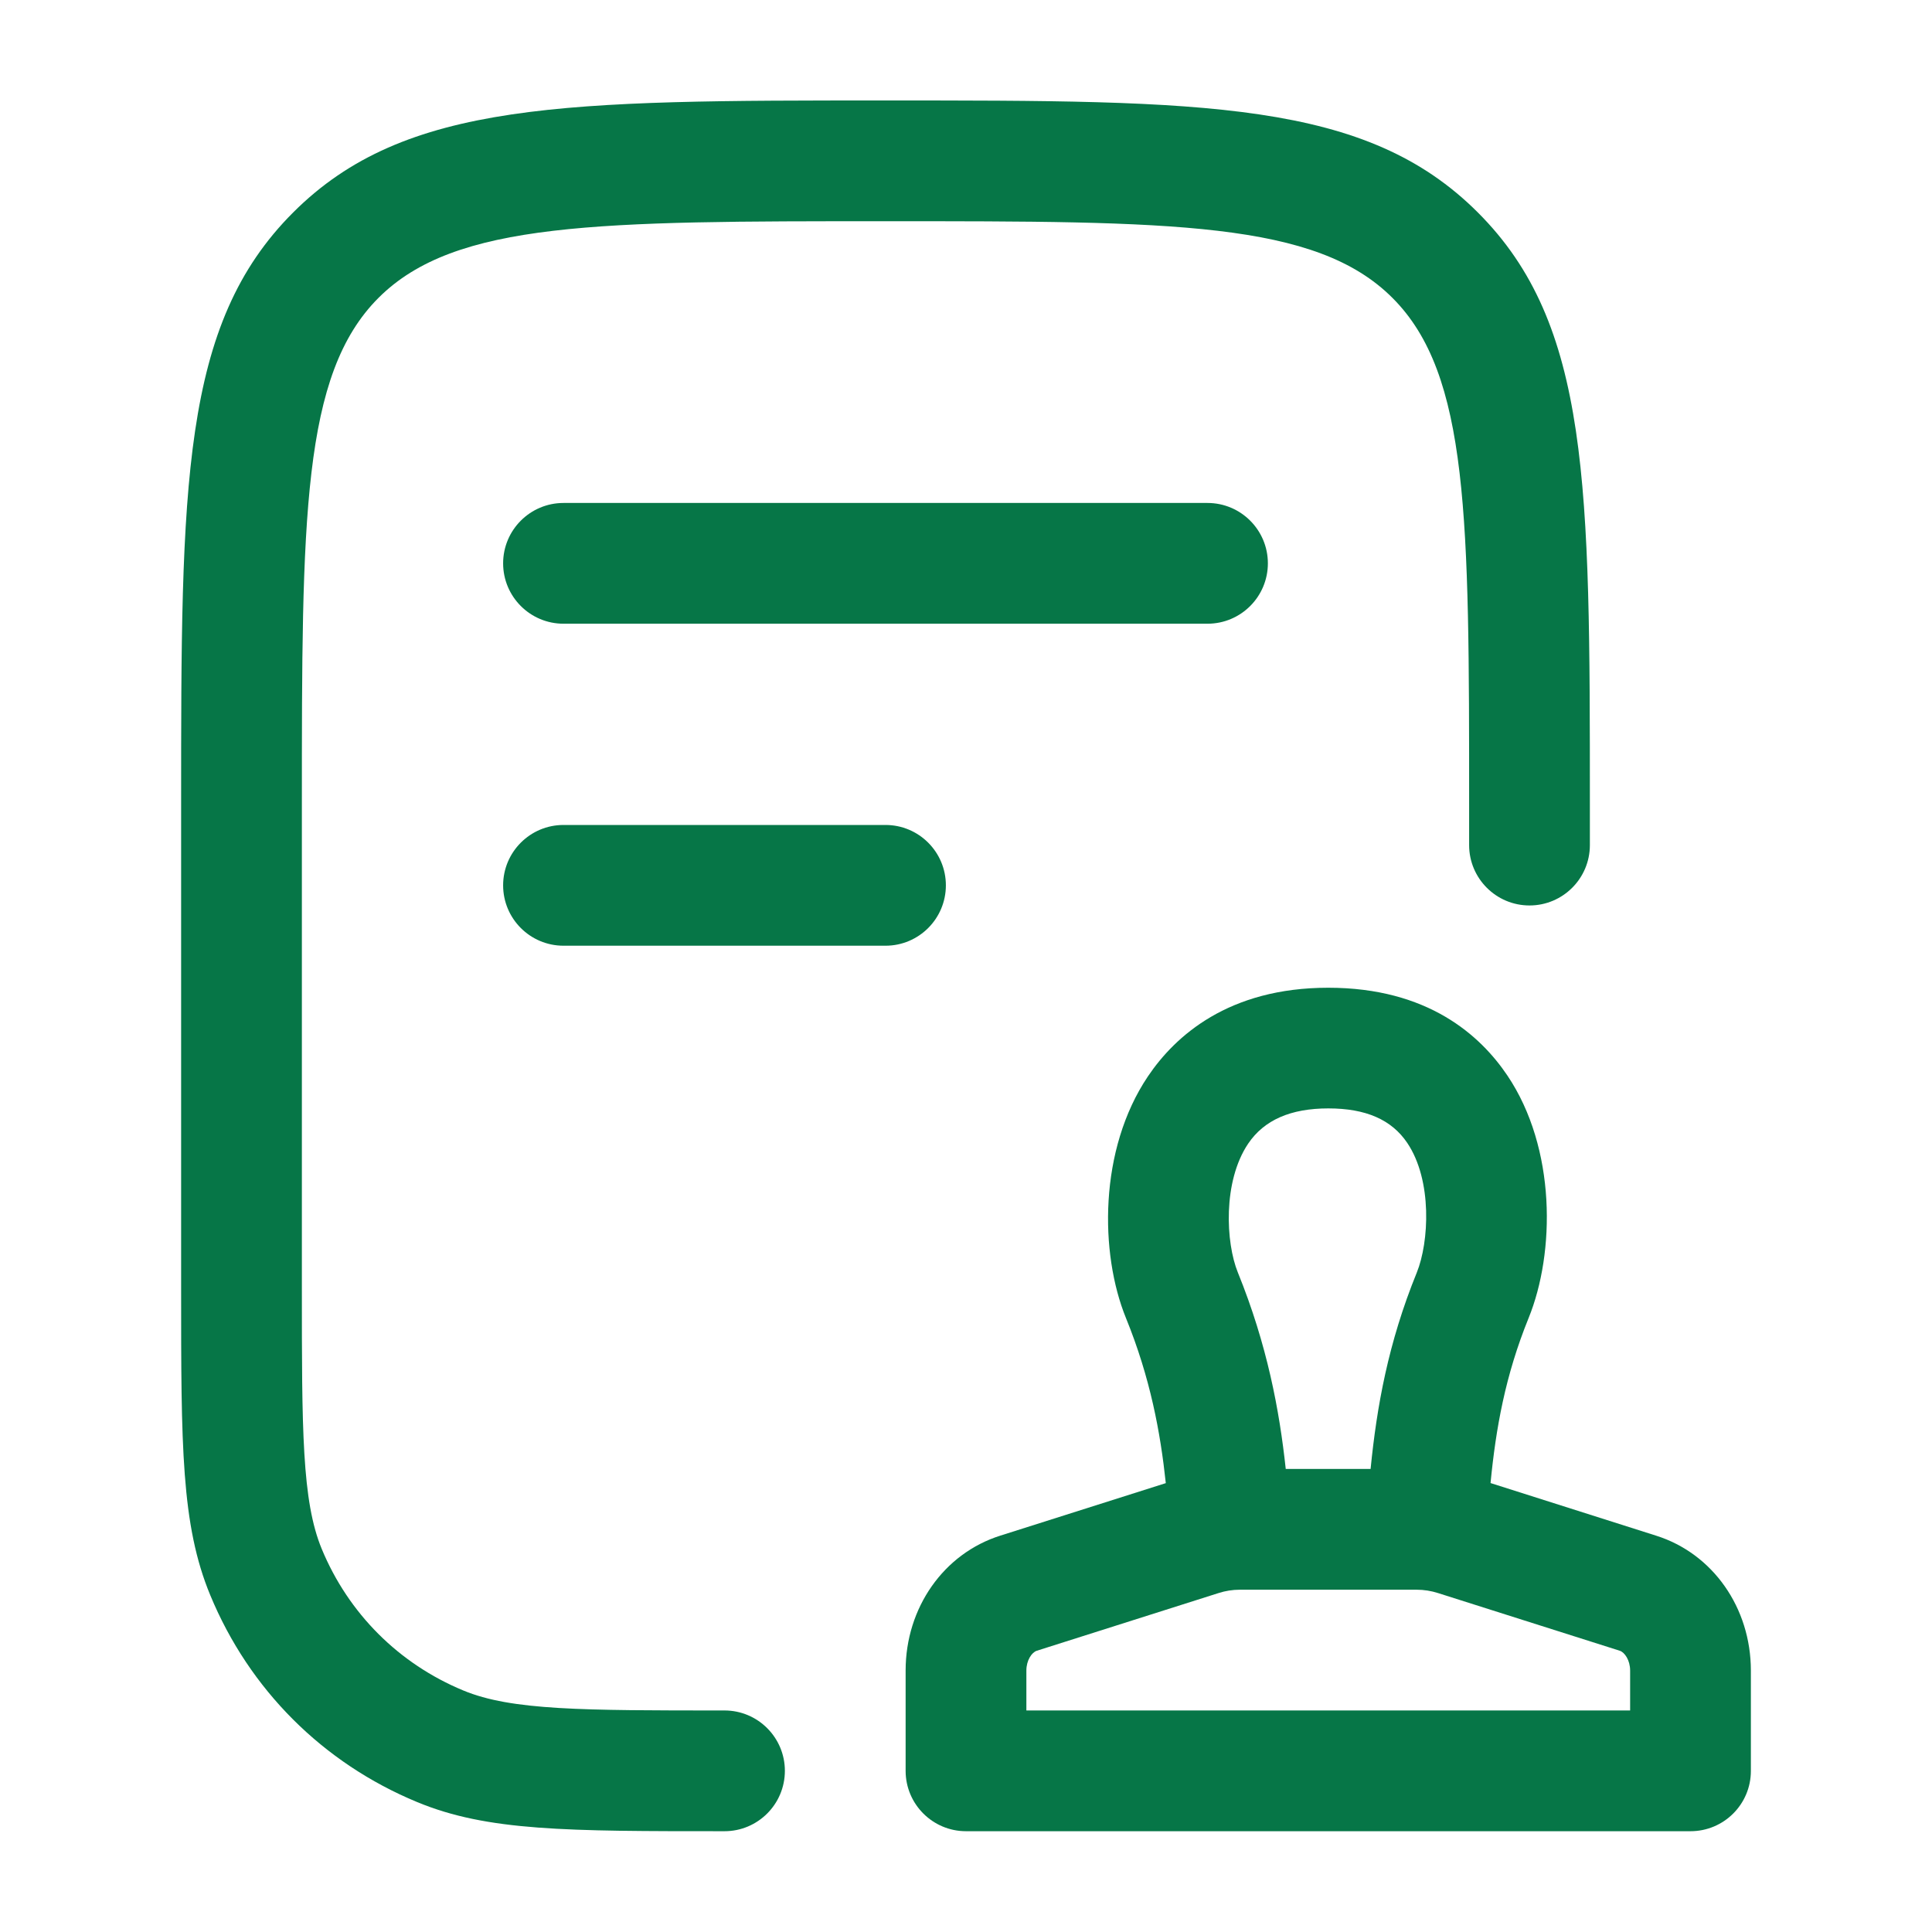 <svg width="24" height="24" viewBox="0 0 24 24" fill="none" xmlns="http://www.w3.org/2000/svg">
<path d="M9 22.748C7.039 22.748 6.055 22.748 5.182 22.386C4.01 21.901 3.097 20.988 2.612 19.816C2.25 18.943 2.25 17.959 2.25 15.998V9.998C2.25 6.025 2.25 4.03 3.641 2.64C5.032 1.248 7.026 1.248 11 1.248C14.974 1.248 16.968 1.248 18.359 2.64C19.75 4.03 19.75 6.025 19.75 9.998V10.498C19.75 10.912 19.414 11.248 19 11.248C18.586 11.248 18.25 10.912 18.25 10.498V9.998C18.25 6.439 18.25 4.652 17.298 3.701C16.346 2.748 14.56 2.748 11 2.748C7.44 2.748 5.654 2.748 4.702 3.7C3.75 4.652 3.75 6.438 3.75 9.998V15.998C3.75 17.76 3.75 18.645 3.997 19.242C4.329 20.043 4.954 20.668 5.756 21C6.353 21.248 7.238 21.248 9 21.248C9.414 21.248 9.75 21.584 9.75 21.998C9.75 22.412 9.414 22.748 9 22.748Z" fill="#067647"/>
<path d="M11 11.748H7C6.586 11.748 6.25 11.412 6.25 10.998C6.25 10.584 6.586 10.248 7 10.248H11C11.414 10.248 11.75 10.584 11.75 10.998C11.75 11.412 11.414 11.748 11 11.748Z" fill="#067647"/>
<path d="M15 7.748H7C6.586 7.748 6.25 7.412 6.25 6.998C6.25 6.584 6.586 6.248 7 6.248H15C15.414 6.248 15.75 6.584 15.75 6.998C15.75 7.412 15.414 7.748 15 7.748Z" fill="#067647"/>
<path fill-rule="evenodd" clip-rule="evenodd" d="M11.25 21.998C11.25 22.412 11.586 22.748 12 22.748H21C21.414 22.748 21.75 22.413 21.75 21.999V20.753C21.75 19.972 21.277 19.299 20.574 19.077L18.516 18.423C18.582 17.745 18.698 17.09 18.989 16.373C19.319 15.561 19.334 14.265 18.725 13.36C18.39 12.863 17.739 12.27 16.5 12.27C15.261 12.27 14.598 12.869 14.26 13.371C13.648 14.28 13.66 15.57 13.987 16.373C14.29 17.118 14.415 17.794 14.482 18.424L12.427 19.076C11.723 19.298 11.25 19.972 11.25 20.752V21.998ZM20.25 20.752V21.248H12.75V20.752C12.75 20.625 12.817 20.526 12.88 20.506L15.136 19.79C15.222 19.762 15.312 19.748 15.402 19.748H17.598C17.688 19.748 17.778 19.762 17.865 19.79L20.121 20.506C20.183 20.526 20.25 20.625 20.25 20.752ZM17.026 18.248H15.972C15.894 17.523 15.743 16.709 15.377 15.807C15.227 15.439 15.188 14.678 15.505 14.207C15.704 13.912 16.035 13.769 16.501 13.769C16.967 13.769 17.287 13.909 17.481 14.197C17.796 14.664 17.752 15.433 17.6 15.808C17.244 16.683 17.103 17.473 17.026 18.248Z" fill="#067647"/>
</svg>
